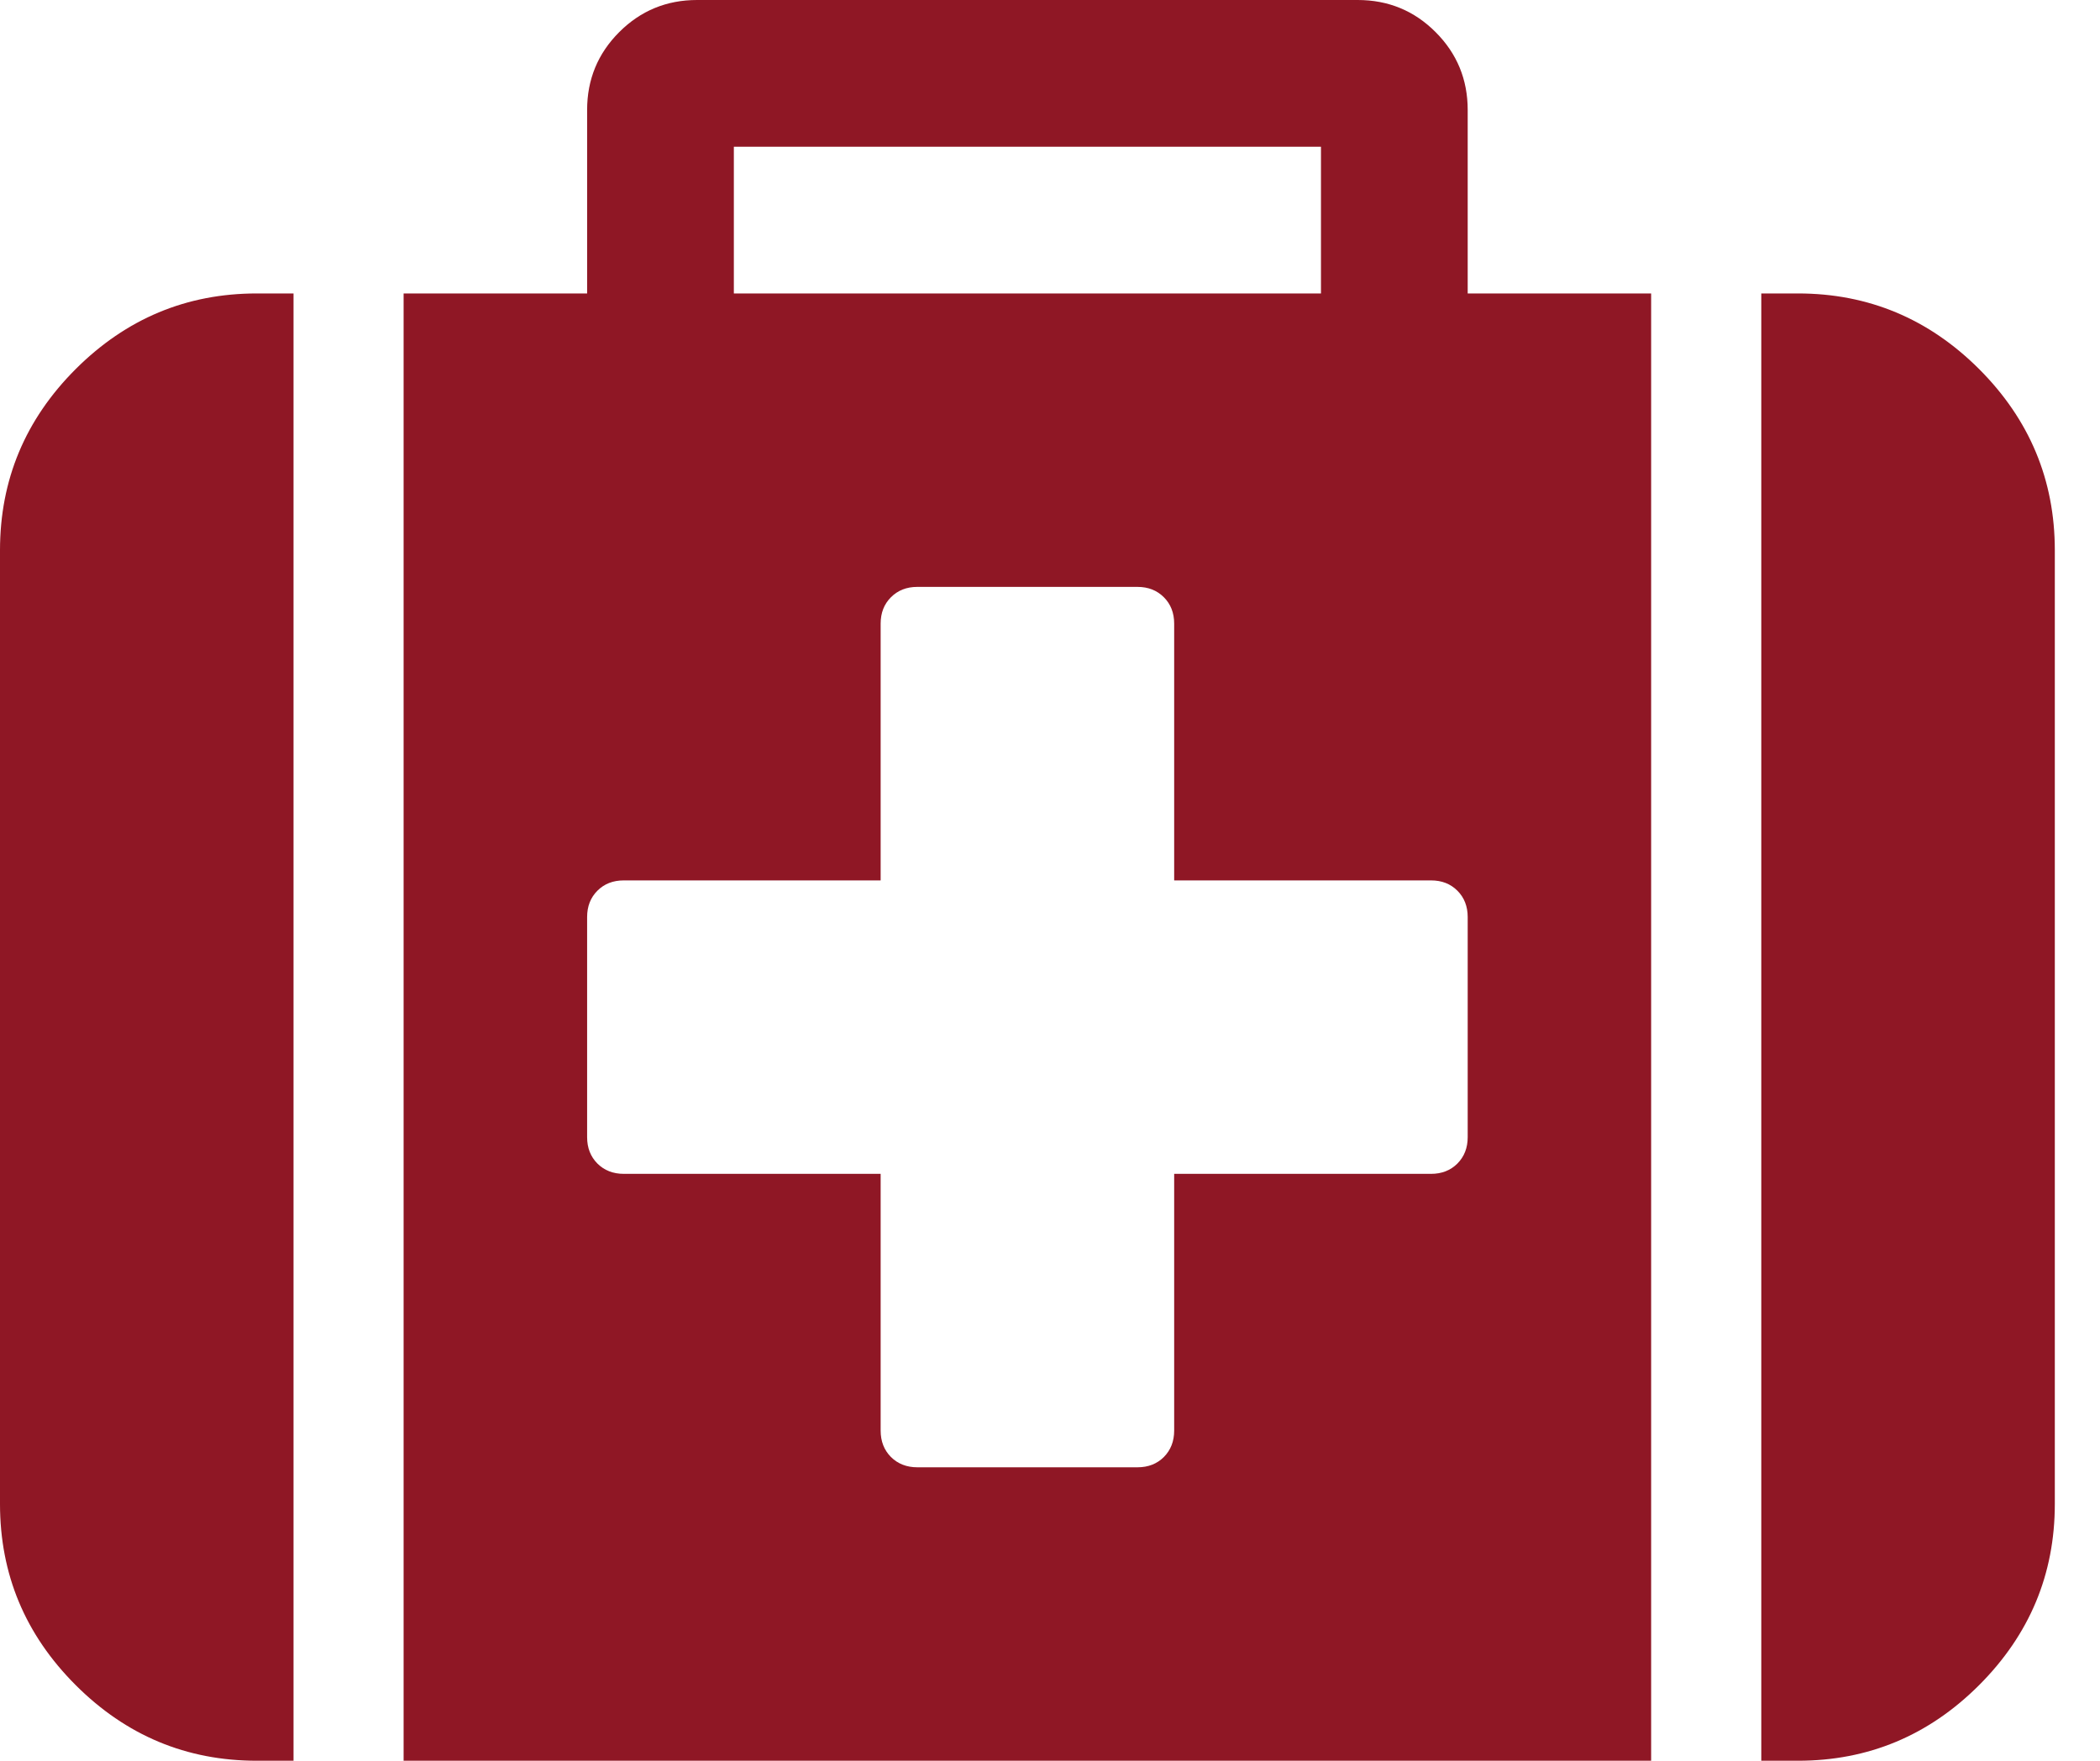 <svg width="31" height="26" viewBox="0 0 31 26" fill="none" xmlns="http://www.w3.org/2000/svg">
<path d="M1.117 5.45C0.372 6.195 0 7.087 0 8.125V22.208C0 23.246 0.372 24.137 1.117 24.882C1.862 25.627 2.753 25.999 3.792 25.999H4.333V4.333H3.792C2.753 4.333 1.862 4.706 1.117 5.45Z" fill="#8F1725"/>
<path d="M21.666 1.625C21.666 1.173 21.508 0.79 21.192 0.474C20.877 0.158 20.493 0 20.041 0H10.291C9.84 0 9.457 0.158 9.141 0.474C8.825 0.79 8.667 1.173 8.667 1.625V4.333H5.958V25.999H24.374V4.333H21.666V1.625ZM10.833 2.167H19.5V4.333H10.833V2.167ZM21.666 16.791C21.666 16.95 21.615 17.079 21.514 17.181C21.413 17.282 21.283 17.333 21.125 17.333H17.333V21.124C17.333 21.282 17.282 21.412 17.181 21.514C17.08 21.615 16.95 21.666 16.792 21.666H13.542C13.384 21.666 13.254 21.615 13.152 21.514C13.051 21.412 13 21.282 13 21.124V17.333H9.209C9.05 17.333 8.921 17.282 8.819 17.181C8.718 17.079 8.667 16.95 8.667 16.791V13.541C8.667 13.383 8.718 13.253 8.819 13.152C8.921 13.05 9.05 13 9.208 13H13V9.208C13 9.05 13.051 8.92 13.152 8.819C13.254 8.717 13.383 8.666 13.541 8.666H16.791C16.95 8.666 17.079 8.717 17.181 8.819C17.282 8.92 17.333 9.05 17.333 9.208V13H21.125C21.283 13 21.412 13.05 21.514 13.152C21.615 13.253 21.666 13.383 21.666 13.541V16.791H21.666V16.791Z" fill="#8F1725"/>
<path d="M29.216 5.45C28.471 4.706 27.579 4.333 26.541 4.333H26V25.999H26.541C27.579 25.999 28.471 25.627 29.216 24.882C29.96 24.137 30.333 23.246 30.333 22.208V8.125C30.333 7.087 29.96 6.195 29.216 5.45Z" fill="#8F1725"/>
</svg>

